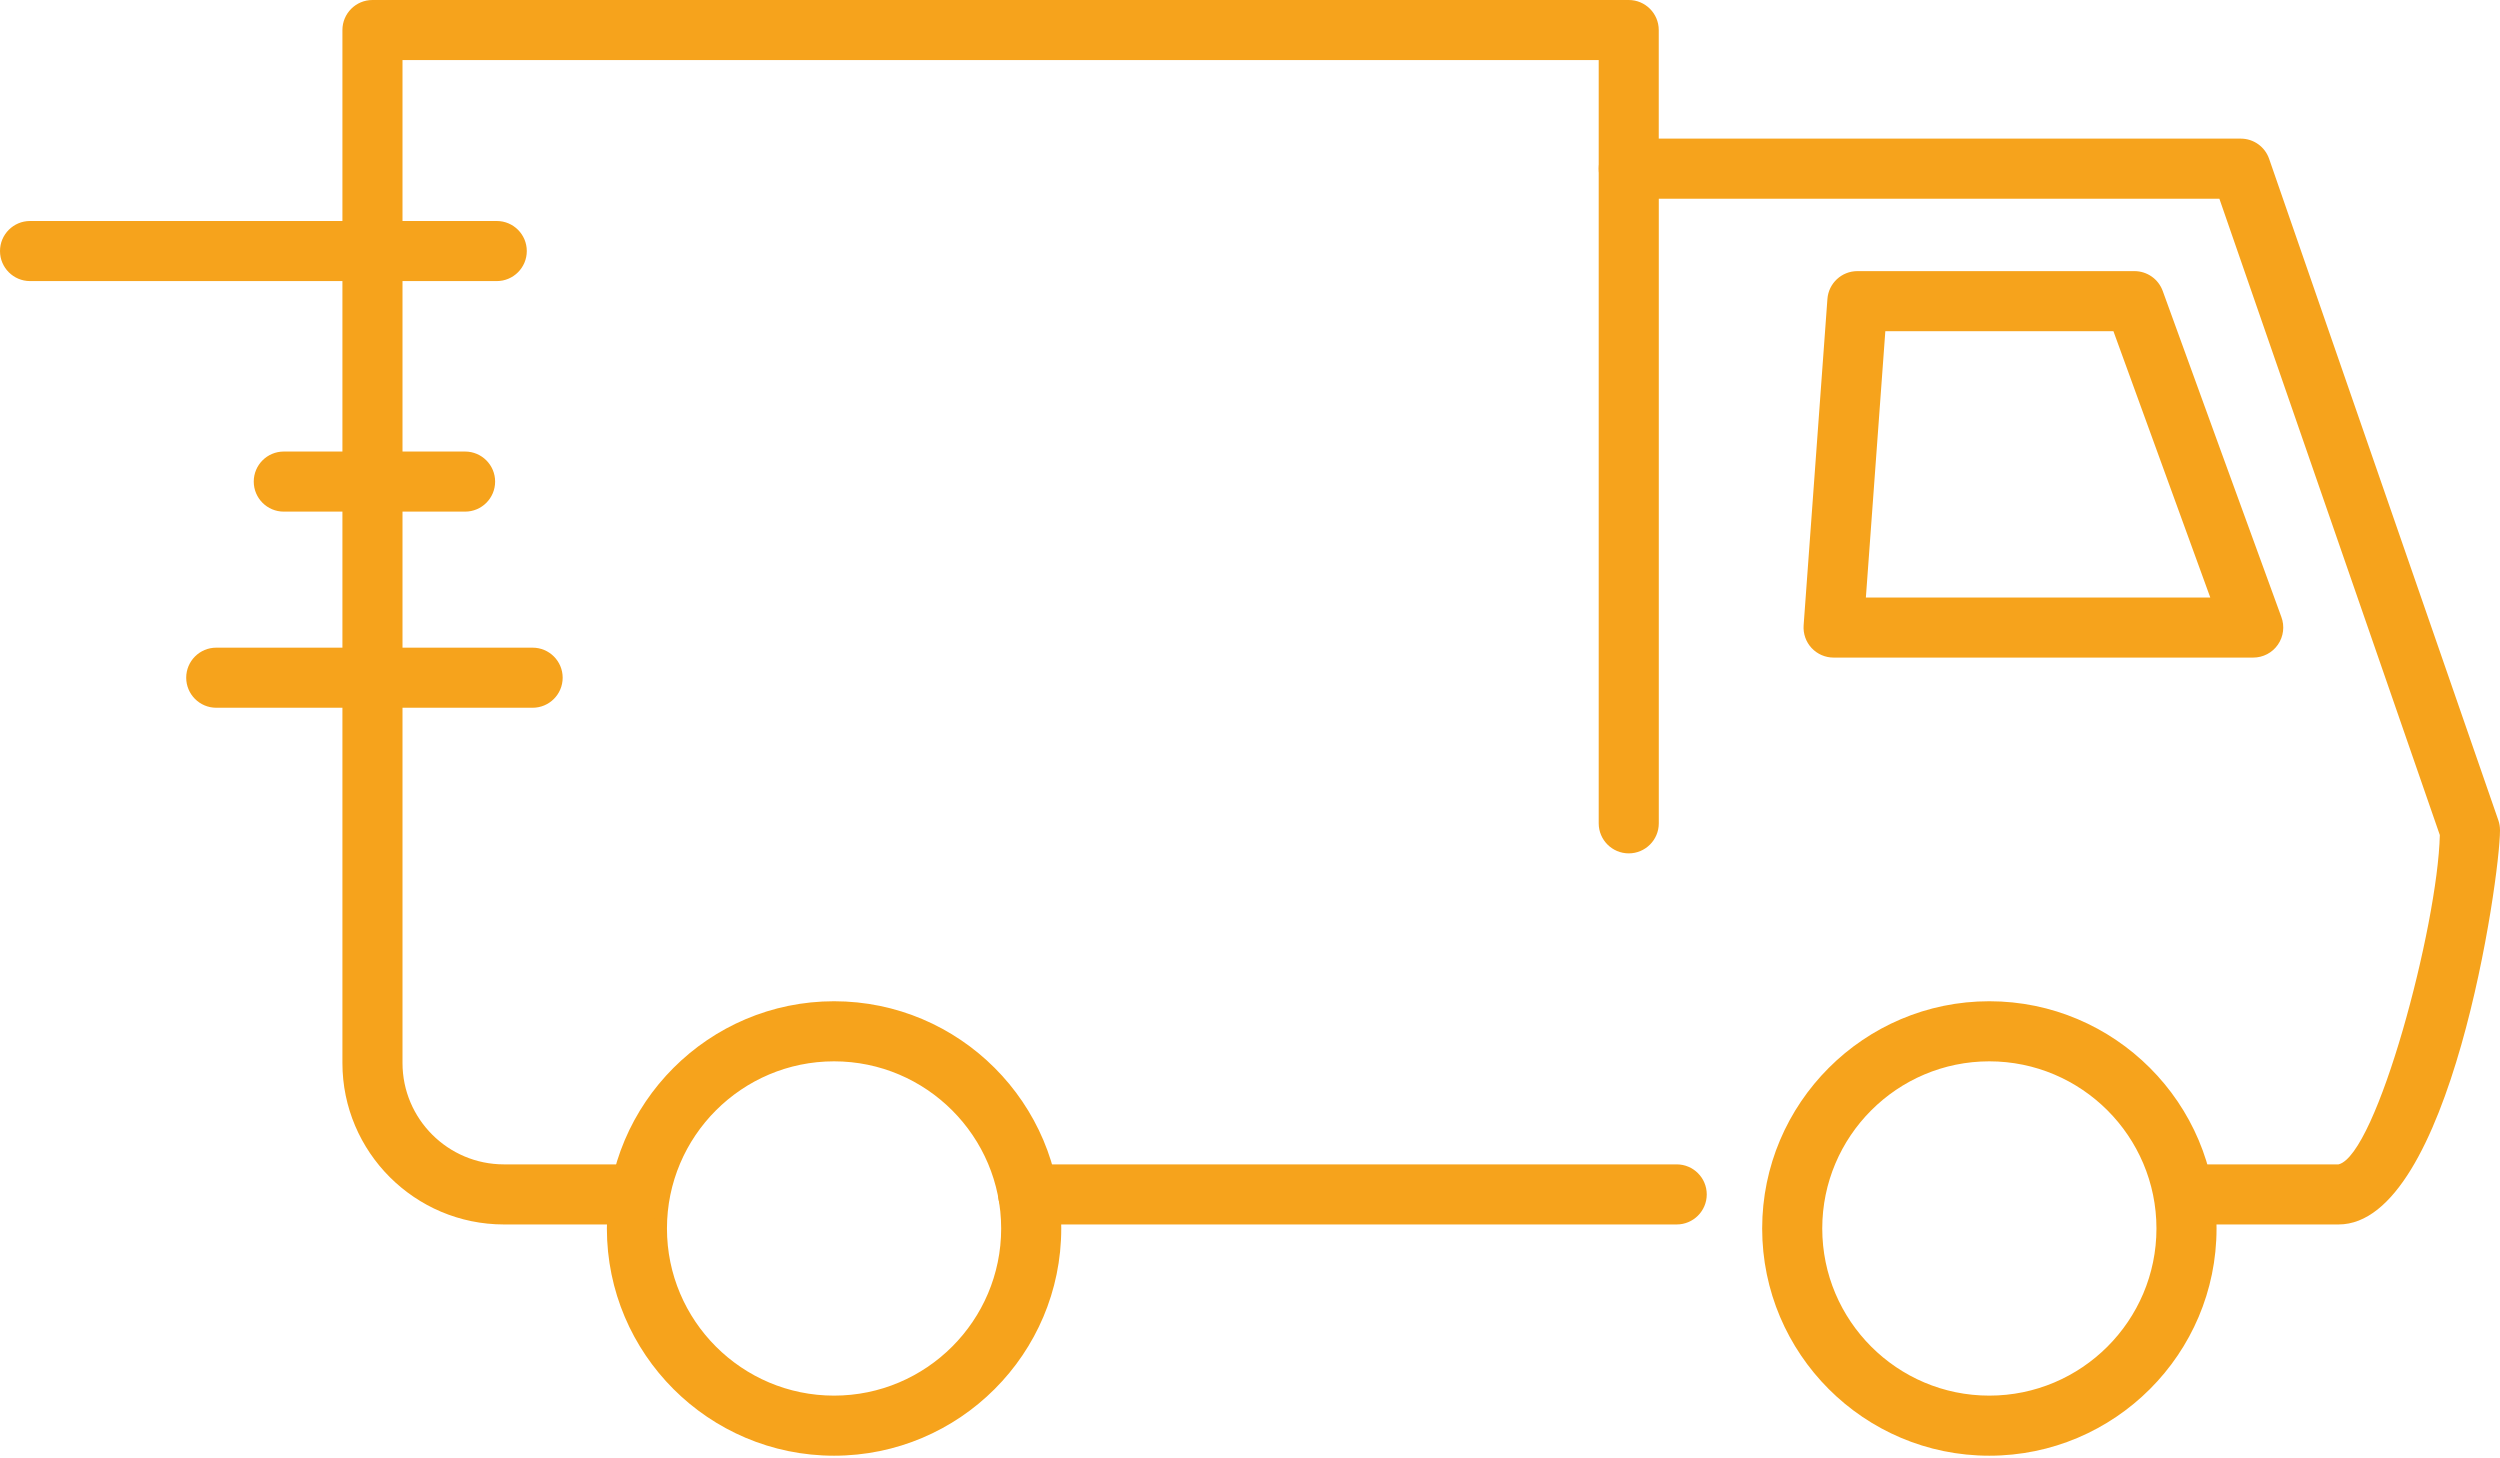 <?xml version="1.0" encoding="iso-8859-1"?>
<!-- Generator: Adobe Illustrator 19.0.0, SVG Export Plug-In . SVG Version: 6.00 Build 0)  -->
<svg class="item-ico size-auto" width="60" height="35" viewBox="0 0 60 35" fill="none" xmlns="http://www.w3.org/2000/svg">
                <path d="M47.743 34.937C44.737 34.937 42.292 32.491 42.292 29.484C42.292 26.477 44.737 24.03 47.743 24.03C50.751 24.03 53.197 26.477 53.197 29.484C53.197 32.491 50.751 34.937 47.743 34.937ZM47.743 25.472C45.532 25.472 43.734 27.272 43.734 29.484C43.734 31.696 45.532 33.495 47.743 33.495C49.956 33.495 51.755 31.696 51.755 29.484C51.755 27.272 49.956 25.472 47.743 25.472Z" fill="#F6A31C"></path>
                <path d="M20.017 34.937C17.011 34.937 14.565 32.491 14.565 29.484C14.565 26.477 17.011 24.03 20.017 24.03C23.024 24.03 25.47 26.477 25.47 29.484C25.47 32.491 23.024 34.937 20.017 34.937ZM20.017 25.472C17.806 25.472 16.007 27.272 16.007 29.484C16.007 31.696 17.806 33.495 20.017 33.495C22.229 33.495 24.028 31.696 24.028 29.484C24.028 27.272 22.229 25.472 20.017 25.472Z" fill="#F6A31C"></path>
                <path d="M40.241 29.387H24.677C24.279 29.387 23.956 29.064 23.956 28.666C23.956 28.268 24.279 27.945 24.677 27.945H40.241C40.639 27.945 40.962 28.268 40.962 28.666C40.962 29.064 40.639 29.387 40.241 29.387Z" fill="#F6A31C"></path>
                <path d="M15.285 29.387H12.094C9.957 29.387 8.218 27.648 8.218 25.512V0.721C8.218 0.323 8.541 0 8.939 0H39.09C39.487 0 39.81 0.323 39.81 0.721V4.048C39.81 4.446 39.487 4.769 39.09 4.769C38.691 4.769 38.369 4.446 38.369 4.048V1.442H9.66V25.512C9.66 26.854 10.752 27.945 12.094 27.945H15.285C15.683 27.945 16.006 28.268 16.006 28.666C16.006 29.064 15.682 29.387 15.285 29.387Z" fill="#F6A31C"></path>
                <path d="M56.125 29.387H52.476C52.078 29.387 51.755 29.064 51.755 28.666C51.755 28.268 52.078 27.945 52.476 27.945H56.125C57.042 27.721 58.504 22.226 58.556 20.042L53.265 4.769H39.811V19.76C39.811 20.158 39.488 20.481 39.09 20.481C38.692 20.481 38.369 20.158 38.369 19.76V4.048C38.369 3.65 38.692 3.327 39.09 3.327H53.779C54.086 3.327 54.359 3.522 54.459 3.812L59.961 19.689C59.987 19.765 60 19.845 60 19.925C60 21.067 58.809 29.387 56.125 29.387Z" fill="#F6A31C"></path>
                <path d="M54.078 15.782H44.006C43.806 15.782 43.615 15.699 43.478 15.552C43.342 15.406 43.273 15.209 43.287 15.009L43.858 7.175C43.886 6.799 44.199 6.507 44.577 6.507H51.227C51.531 6.507 51.801 6.697 51.905 6.982C51.932 7.057 54.629 14.481 54.752 14.806C54.835 15.028 54.805 15.276 54.67 15.471C54.536 15.666 54.314 15.782 54.078 15.782ZM44.781 14.341H53.047C52.426 12.638 51.182 9.214 50.722 7.948H45.248L44.781 14.341Z" fill="#F6A31C"></path>
                <path d="M11.923 6.746H0.721C0.323 6.746 0 6.423 0 6.025C0 5.627 0.323 5.304 0.721 5.304H11.923C12.32 5.304 12.643 5.627 12.643 6.025C12.643 6.423 12.32 6.746 11.923 6.746Z" fill="#F6A31C"></path>
                <path d="M11.162 12.279H6.811C6.412 12.279 6.09 11.956 6.09 11.558C6.09 11.16 6.412 10.837 6.811 10.837H11.162C11.56 10.837 11.883 11.16 11.883 11.558C11.883 11.956 11.561 12.279 11.162 12.279Z" fill="#F6A31C"></path>
                <path d="M12.783 16.986H5.19C4.792 16.986 4.469 16.663 4.469 16.265C4.469 15.867 4.792 15.544 5.19 15.544H12.783C13.181 15.544 13.504 15.867 13.504 16.265C13.504 16.663 13.181 16.986 12.783 16.986Z" fill="#F6A31C"></path>
            </svg>
